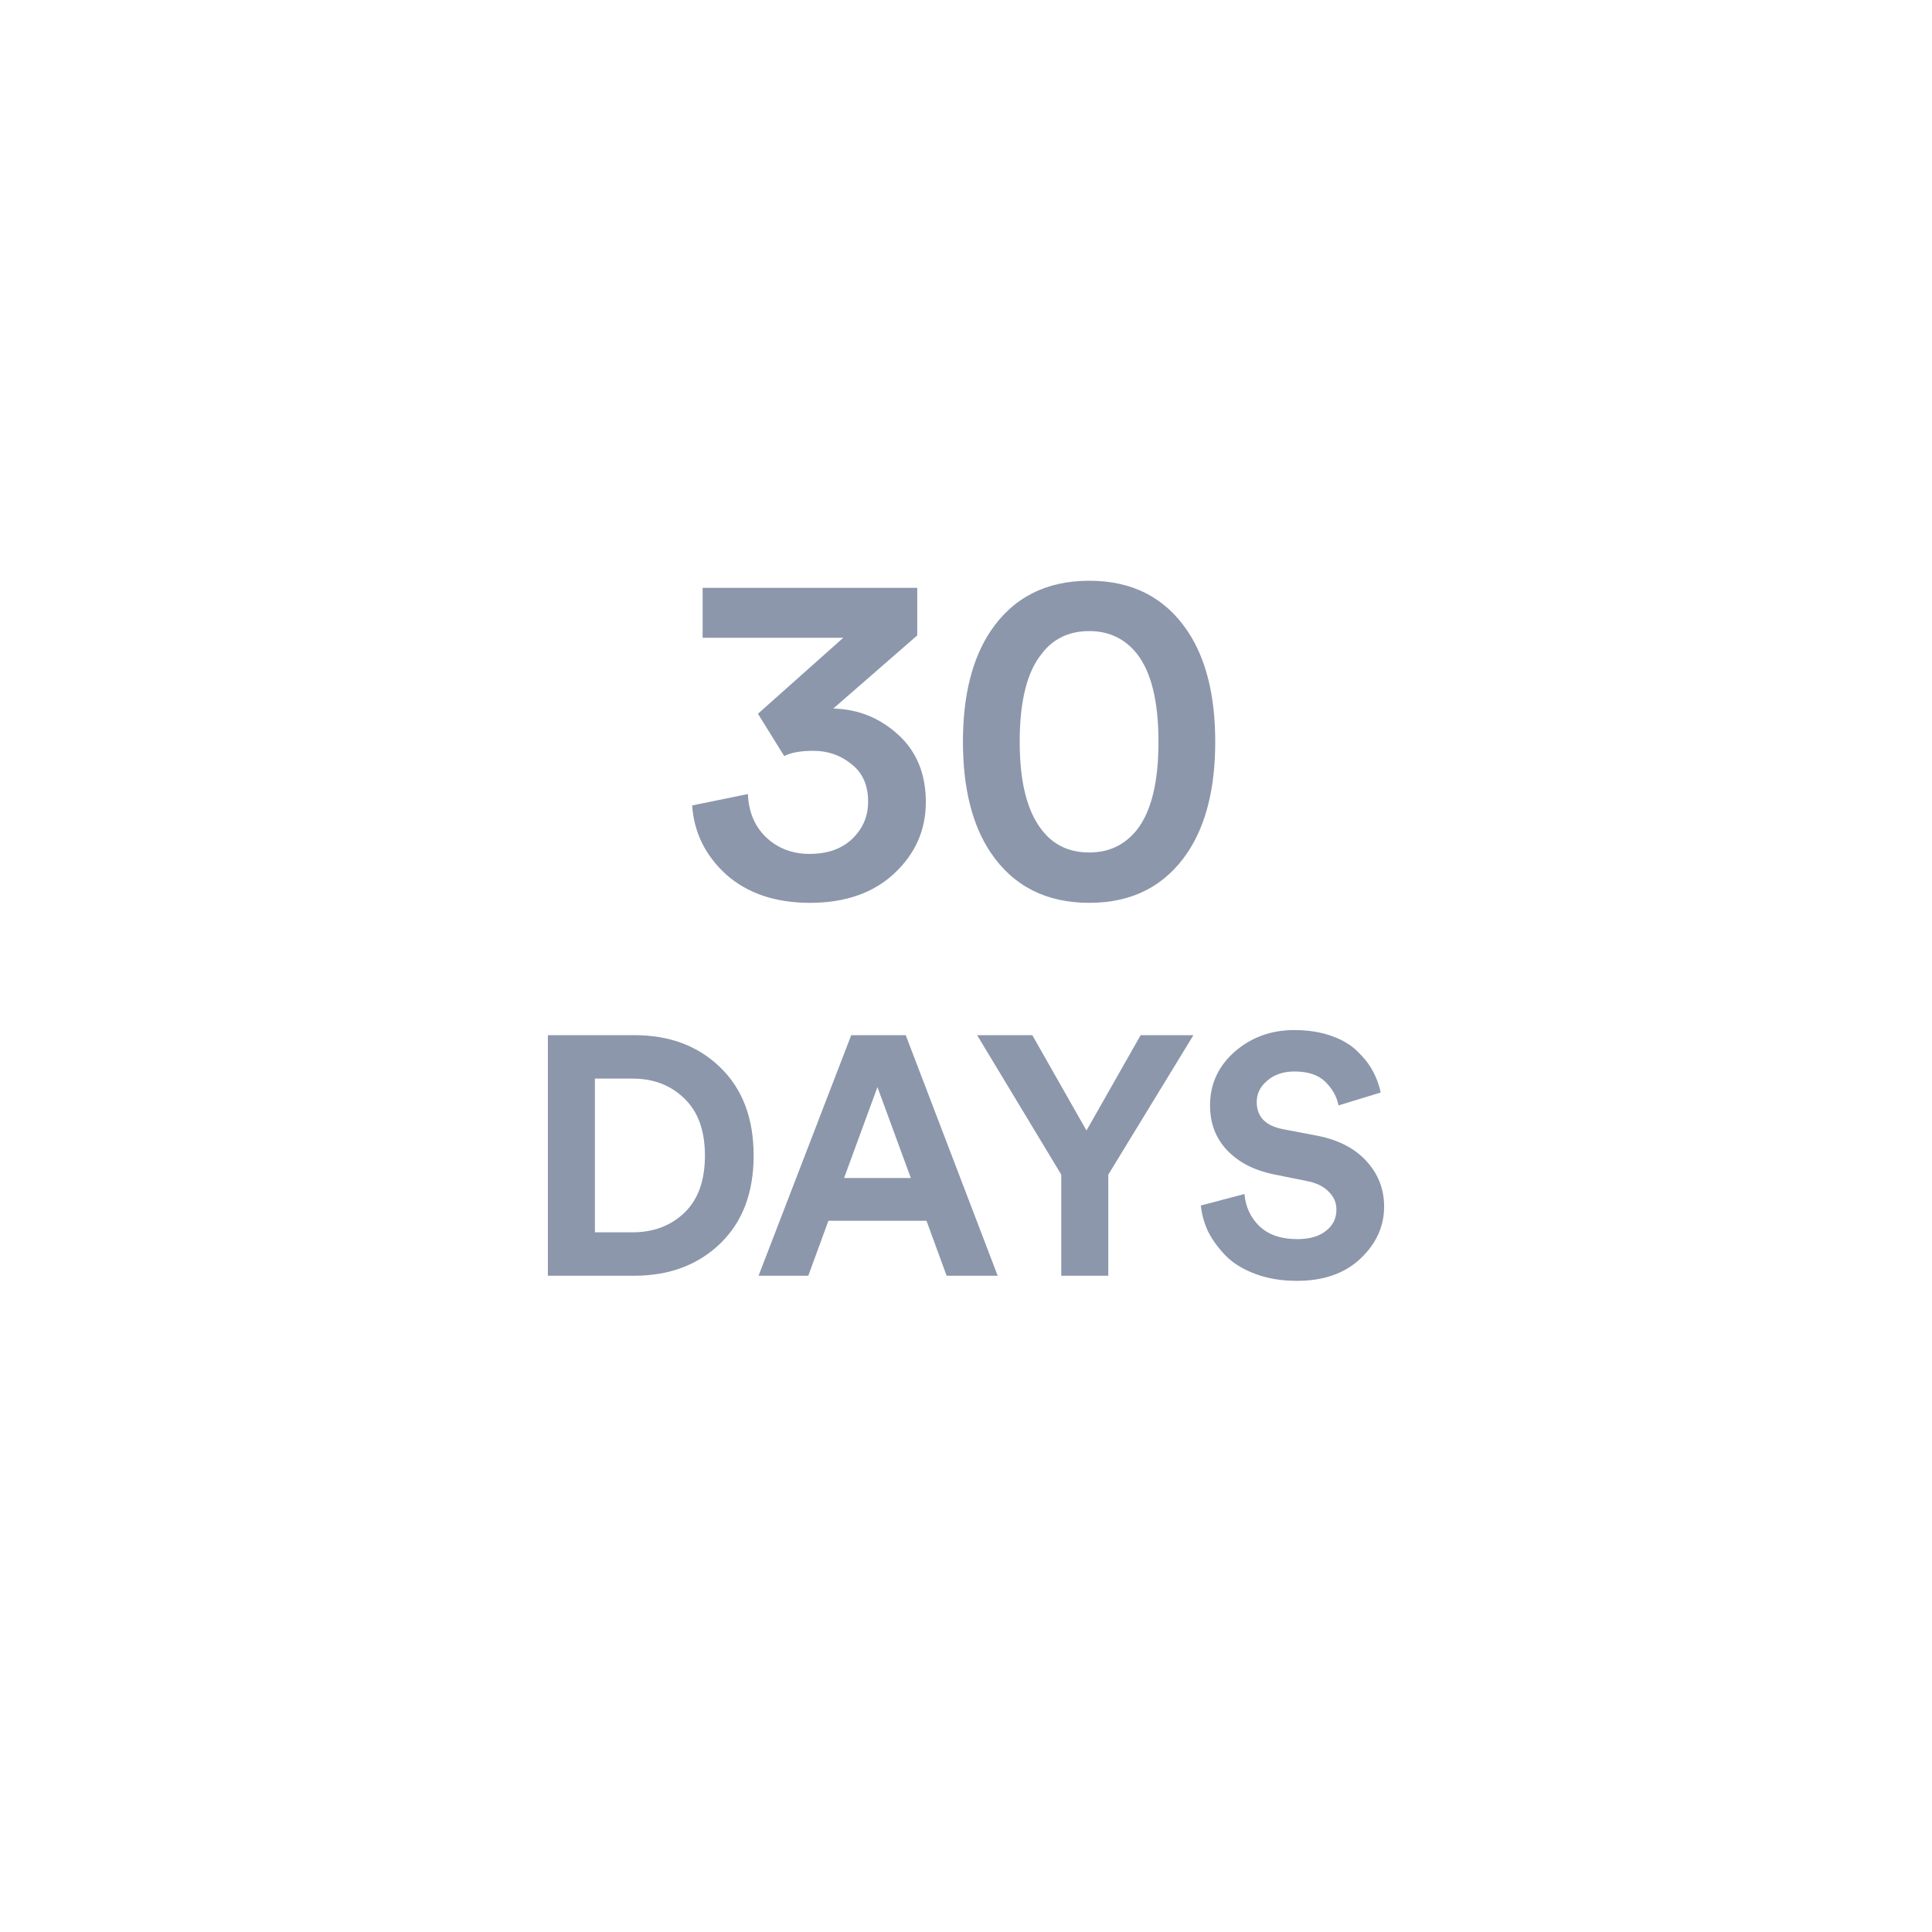 <svg width="86" height="86" viewBox="0 0 86 86" fill="none" xmlns="http://www.w3.org/2000/svg">
<g filter="url(#filter0_d)">
<circle cx="43" cy="41" r="29" fill="white"/>
</g>
<path d="M34.907 33.654L33.739 31.772L37.539 28.388H31.276V26.168H40.83V28.283L37.093 31.539C38.197 31.567 39.16 31.955 39.981 32.702C40.801 33.449 41.212 34.45 41.212 35.705C41.212 36.946 40.745 38.003 39.811 38.877C38.877 39.751 37.624 40.188 36.053 40.188C34.525 40.188 33.286 39.772 32.338 38.941C31.404 38.095 30.894 37.066 30.809 35.853L33.293 35.346C33.322 36.135 33.59 36.776 34.1 37.27C34.624 37.763 35.268 38.01 36.032 38.01C36.839 38.01 37.475 37.785 37.943 37.333C38.41 36.882 38.643 36.332 38.643 35.684C38.643 34.951 38.395 34.394 37.9 34.013C37.419 33.619 36.853 33.421 36.202 33.421C35.65 33.421 35.218 33.499 34.907 33.654Z" fill="#8C97AC"/>
<path d="M45.39 33.019C45.39 34.796 45.716 36.1 46.367 36.932C46.877 37.608 47.584 37.947 48.49 37.947C49.367 37.947 50.075 37.608 50.613 36.932C51.25 36.114 51.568 34.81 51.568 33.019C51.568 31.229 51.25 29.925 50.613 29.107C50.075 28.431 49.367 28.092 48.49 28.092C47.584 28.092 46.877 28.431 46.367 29.107C45.716 29.911 45.39 31.215 45.39 33.019ZM44.095 37.947C43.275 36.72 42.864 35.078 42.864 33.019C42.864 30.961 43.275 29.319 44.095 28.092C45.1 26.598 46.565 25.851 48.49 25.851C50.401 25.851 51.858 26.598 52.863 28.092C53.684 29.319 54.094 30.961 54.094 33.019C54.094 35.078 53.684 36.72 52.863 37.947C51.858 39.441 50.401 40.188 48.49 40.188C46.565 40.188 45.1 39.441 44.095 37.947Z" fill="#8C97AC"/>
<path d="M26.481 54.855H28.149C29.089 54.855 29.862 54.563 30.469 53.979C31.075 53.395 31.379 52.549 31.379 51.441C31.379 50.334 31.075 49.488 30.469 48.904C29.862 48.309 29.094 48.012 28.164 48.012H26.481V54.855ZM28.224 56.788H24.388V46.079H28.24C29.807 46.079 31.08 46.557 32.061 47.514C33.052 48.471 33.547 49.78 33.547 51.441C33.547 53.093 33.052 54.397 32.061 55.353C31.07 56.31 29.791 56.788 28.224 56.788Z" fill="#8C97AC"/>
<path d="M42.137 56.788L41.242 54.341H36.875L35.98 56.788H33.766L37.891 46.079H40.317L44.411 56.788H42.137ZM39.058 48.39L37.572 52.438H40.544L39.058 48.39Z" fill="#8C97AC"/>
<path d="M47.241 52.287L43.495 46.079H45.952L48.363 50.324L50.774 46.079H53.124L49.334 52.287V56.788H47.241V52.287Z" fill="#8C97AC"/>
<path d="M61.46 48.632L59.58 49.206C59.509 48.823 59.317 48.476 59.004 48.163C58.69 47.851 58.23 47.695 57.624 47.695C57.129 47.695 56.724 47.831 56.411 48.103C56.097 48.365 55.941 48.682 55.941 49.055C55.941 49.709 56.33 50.112 57.108 50.263L58.609 50.55C59.56 50.731 60.298 51.109 60.823 51.683C61.349 52.257 61.612 52.932 61.612 53.707C61.612 54.593 61.258 55.368 60.55 56.033C59.853 56.688 58.913 57.015 57.73 57.015C57.053 57.015 56.441 56.914 55.895 56.713C55.349 56.511 54.91 56.245 54.576 55.912C54.242 55.57 53.98 55.212 53.787 54.84C53.605 54.457 53.494 54.064 53.454 53.662L55.395 53.148C55.445 53.722 55.668 54.2 56.062 54.583C56.466 54.966 57.027 55.157 57.745 55.157C58.291 55.157 58.716 55.036 59.019 54.794C59.332 54.553 59.489 54.236 59.489 53.843C59.489 53.531 59.373 53.264 59.14 53.042C58.918 52.811 58.599 52.655 58.185 52.574L56.684 52.272C55.814 52.091 55.127 51.733 54.621 51.2C54.116 50.666 53.863 50.001 53.863 49.206C53.863 48.259 54.227 47.464 54.955 46.819C55.693 46.175 56.578 45.852 57.609 45.852C58.225 45.852 58.776 45.938 59.261 46.109C59.747 46.28 60.136 46.512 60.429 46.804C60.722 47.086 60.95 47.378 61.111 47.68C61.273 47.982 61.389 48.299 61.46 48.632Z" fill="#8C97AC"/>
<defs>
<filter id="filter0_d" x="0" y="0" width="86" height="86" filterUnits="userSpaceOnUse" color-interpolation-filters="sRGB">
<feFlood flood-opacity="0" result="BackgroundImageFix"/>
<feColorMatrix in="SourceAlpha" type="matrix" values="0 0 0 0 0 0 0 0 0 0 0 0 0 0 0 0 0 0 127 0"/>
<feOffset dy="2"/>
<feGaussianBlur stdDeviation="7"/>
<feColorMatrix type="matrix" values="0 0 0 0 0.057 0 0 0 0 0.337 0 0 0 0 0.488 0 0 0 0.165 0"/>
<feBlend mode="normal" in2="BackgroundImageFix" result="effect1_dropShadow"/>
<feBlend mode="normal" in="SourceGraphic" in2="effect1_dropShadow" result="shape"/>
</filter>
</defs>
</svg>
